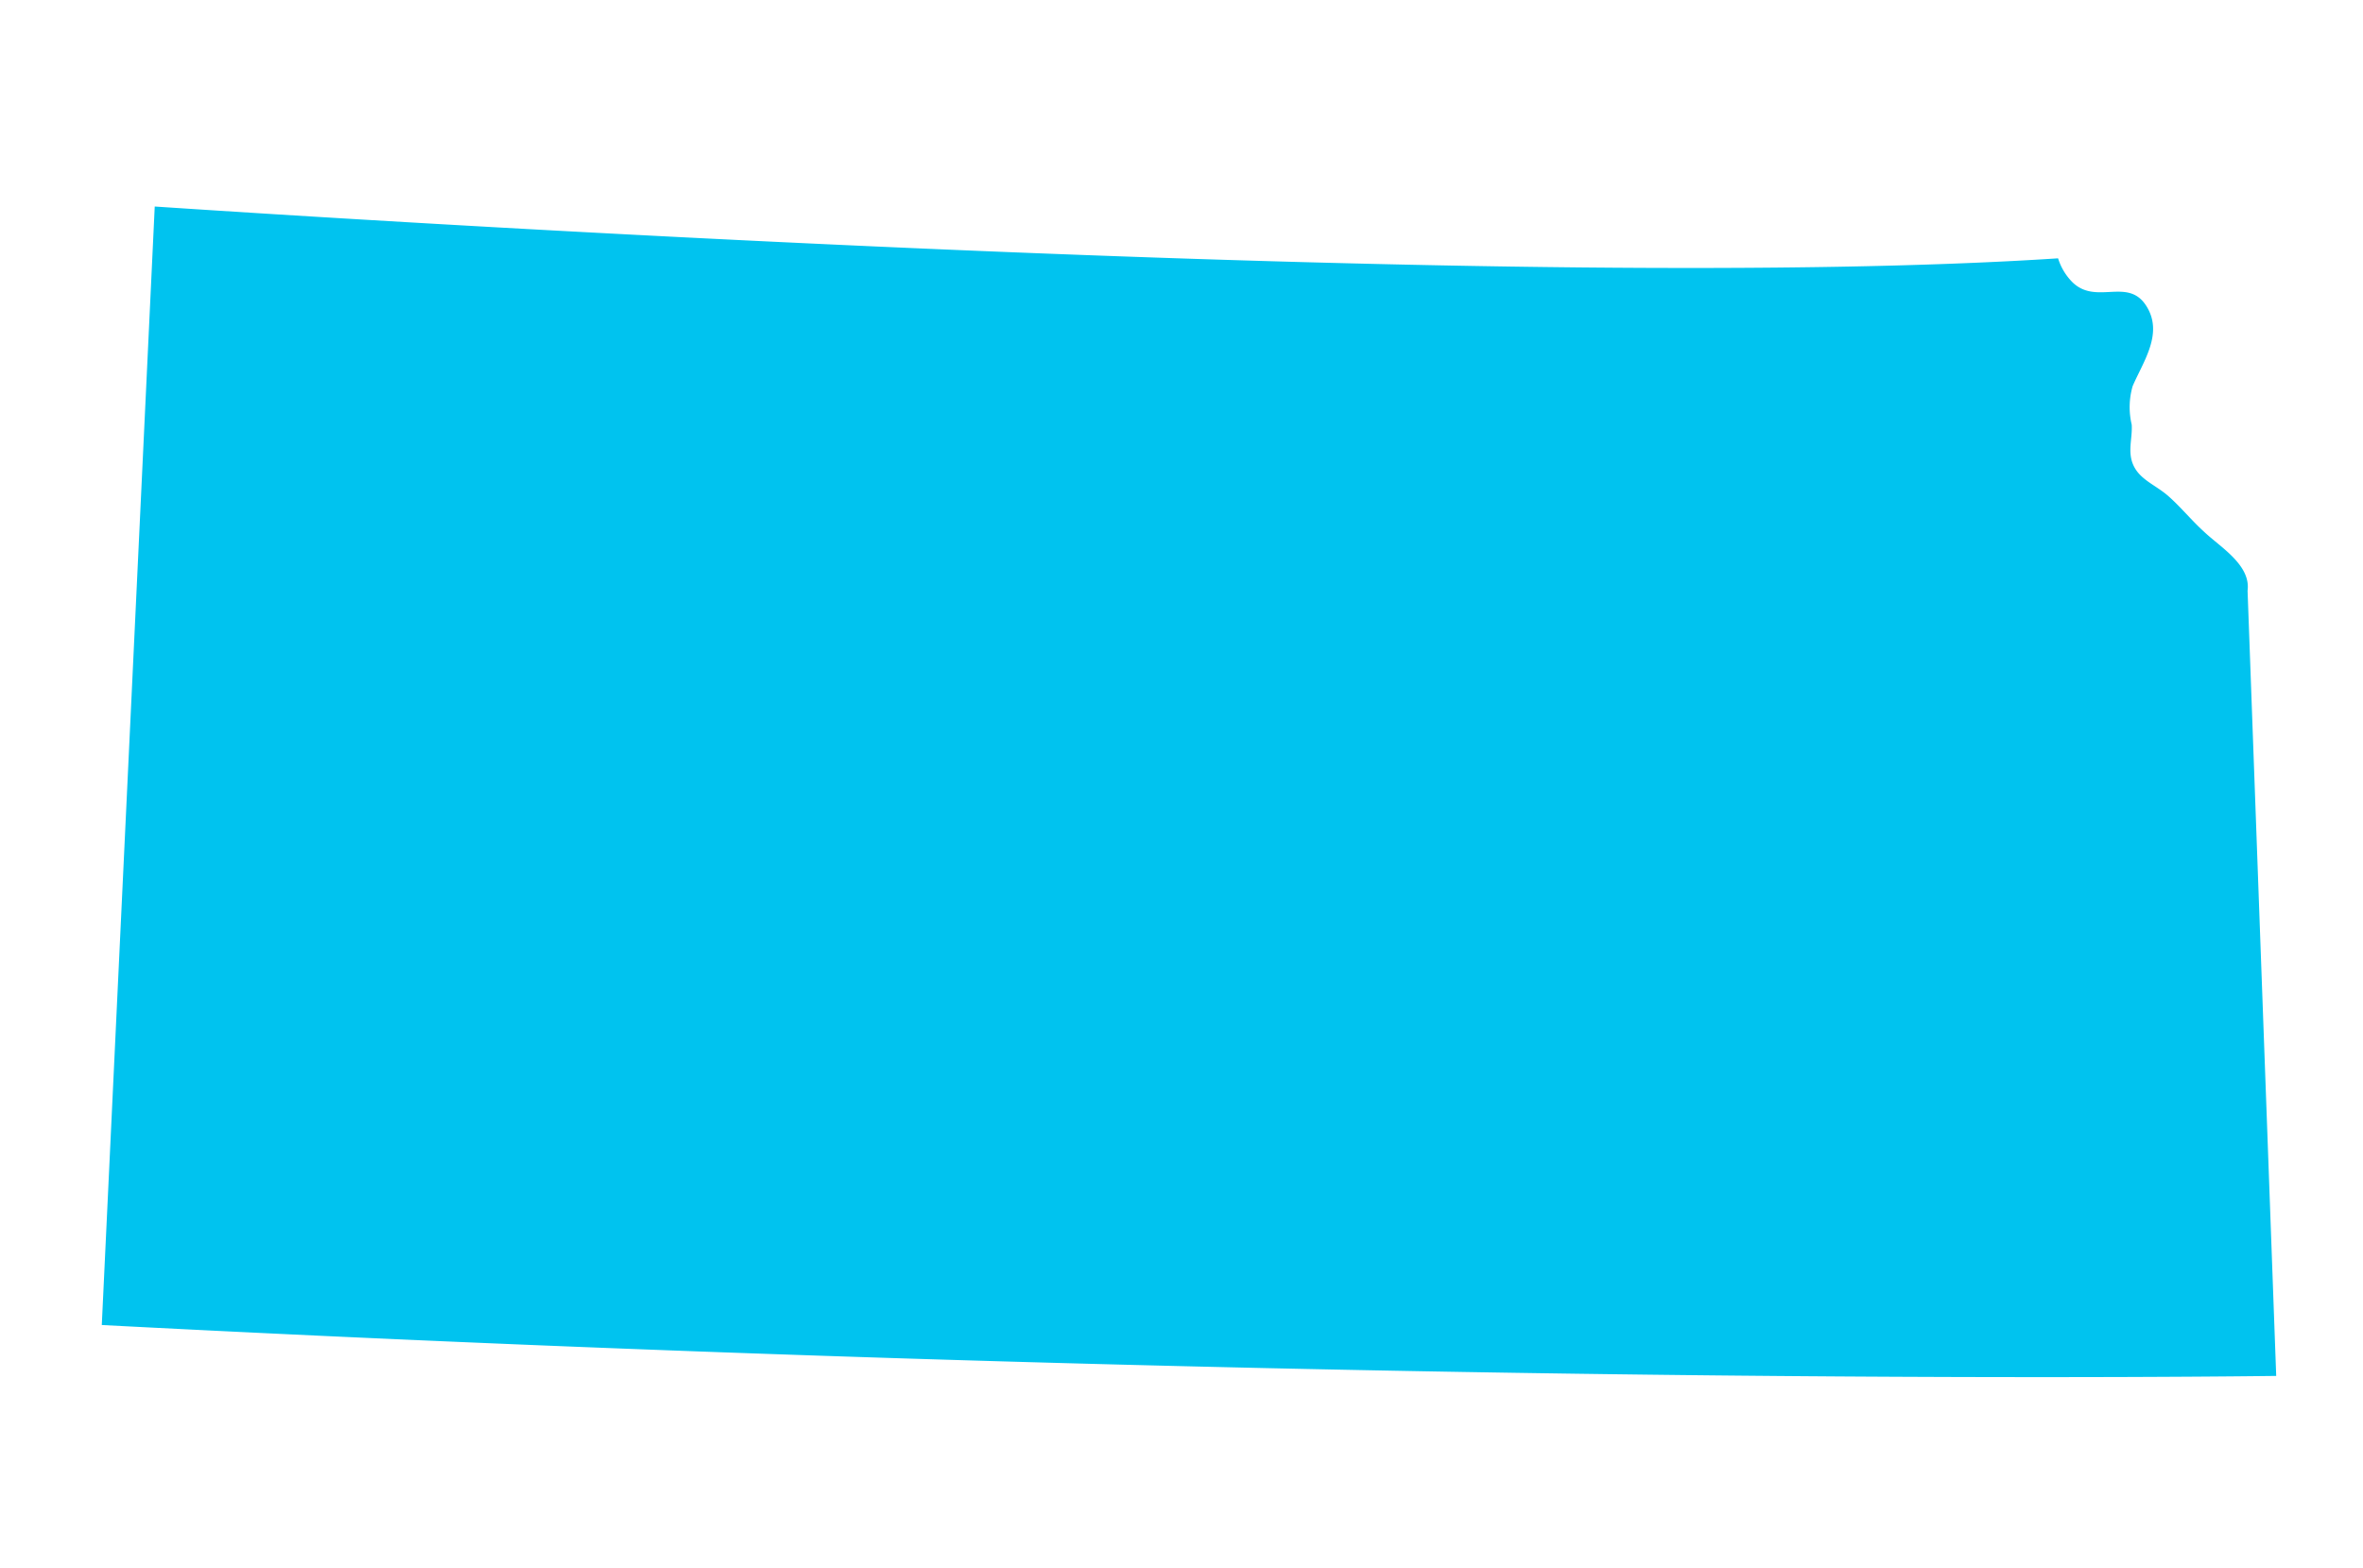 <svg xmlns="http://www.w3.org/2000/svg" viewBox="0 0 104 69"><defs><style>.cls-1{fill:#00c3ef;}</style></defs><title>GettyImages-938261658 [Converted]</title><g id="Layer_1" data-name="Layer 1"><path class="cls-1" d="M97,23.4c-.54-.49-1-1.06-1.55-1.55s-1.22-.71-1.53-1.32-.06-1.22-.1-1.84A3.34,3.34,0,0,1,93.86,17c.47-1.1,1.39-2.35.58-3.57s-2.18,0-3.22-1a2.56,2.56,0,0,1-.64-1.06C67.5,12.89,19.13,9.91,6.81,9.09L4.48,58.32c51,2.66,90.13,2.31,95.7,2.24L98.92,26C99.07,24.86,97.7,24.07,97,23.4Z"></path></g></svg>